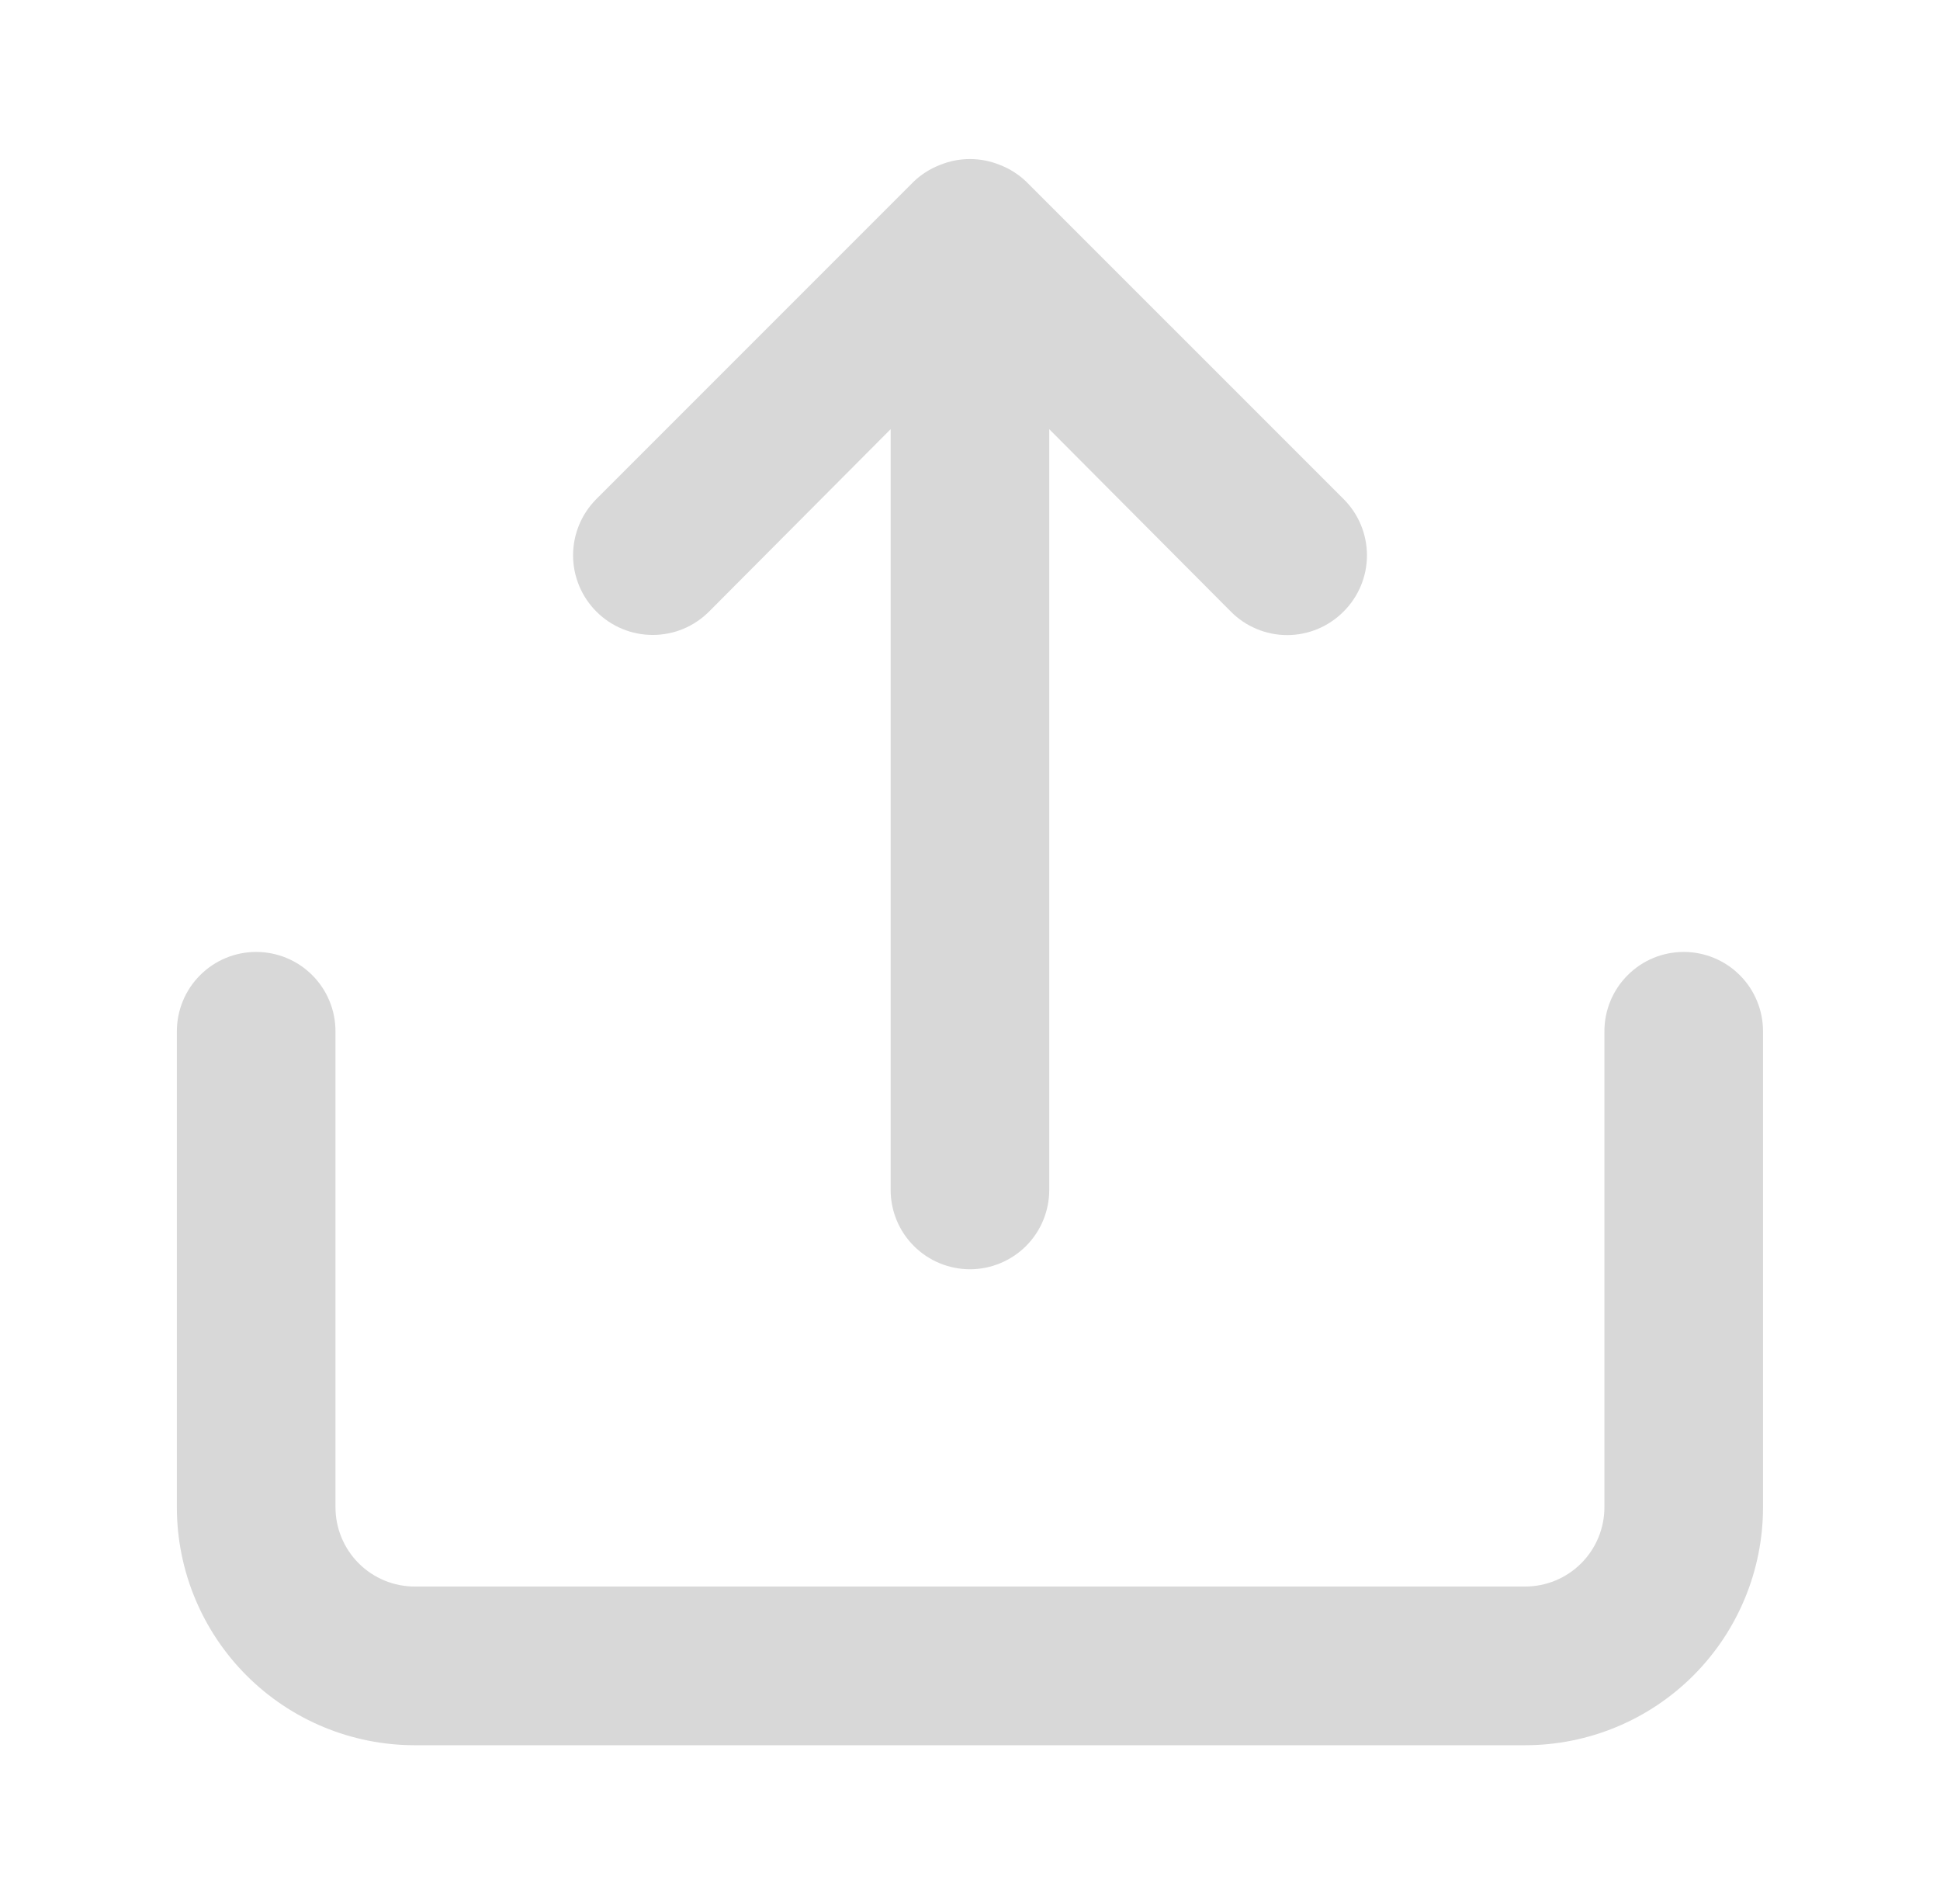 <svg width="53" height="52" viewBox="0 0 53 52" fill="none" xmlns="http://www.w3.org/2000/svg">
<path d="M19.37 16.705L24.332 11.722V32.5C24.332 33.075 24.56 33.626 24.967 34.032C25.373 34.438 25.924 34.667 26.499 34.667C27.073 34.667 27.624 34.438 28.031 34.032C28.437 33.626 28.665 33.075 28.665 32.5V11.722L33.627 16.705C33.828 16.908 34.068 17.069 34.332 17.179C34.596 17.289 34.879 17.346 35.165 17.346C35.451 17.346 35.735 17.289 35.999 17.179C36.263 17.069 36.502 16.908 36.704 16.705C36.907 16.504 37.068 16.264 37.178 16C37.288 15.736 37.345 15.453 37.345 15.167C37.345 14.881 37.288 14.598 37.178 14.334C37.068 14.069 36.907 13.83 36.704 13.628L28.037 4.962C27.831 4.765 27.588 4.61 27.322 4.507C26.794 4.29 26.203 4.29 25.675 4.507C25.409 4.61 25.166 4.765 24.96 4.962L16.294 13.628C16.092 13.831 15.931 14.07 15.822 14.334C15.713 14.598 15.656 14.881 15.656 15.167C15.656 15.453 15.713 15.735 15.822 15.999C15.931 16.263 16.092 16.503 16.294 16.705C16.496 16.907 16.735 17.067 17 17.177C17.263 17.286 17.546 17.342 17.832 17.342C18.118 17.342 18.401 17.286 18.665 17.177C18.928 17.067 19.168 16.907 19.37 16.705V16.705ZM45.999 26C45.424 26 44.873 26.228 44.467 26.635C44.06 27.041 43.832 27.592 43.832 28.167V41.167C43.832 41.741 43.604 42.292 43.197 42.699C42.791 43.105 42.24 43.333 41.665 43.333H11.332C10.757 43.333 10.206 43.105 9.8 42.699C9.394 42.292 9.165 41.741 9.165 41.167V28.167C9.165 27.592 8.937 27.041 8.531 26.635C8.124 26.228 7.573 26 6.999 26C6.424 26 5.873 26.228 5.467 26.635C5.06 27.041 4.832 27.592 4.832 28.167V41.167C4.832 42.891 5.517 44.544 6.736 45.763C7.955 46.982 9.608 47.667 11.332 47.667H41.665C43.389 47.667 45.043 46.982 46.262 45.763C47.48 44.544 48.165 42.891 48.165 41.167V28.167C48.165 27.882 48.109 27.601 48 27.338C47.892 27.075 47.732 26.836 47.531 26.635C47.33 26.433 47.091 26.274 46.828 26.165C46.565 26.056 46.283 26 45.999 26V26Z" fill="#D8D8D8"/>
</svg>
